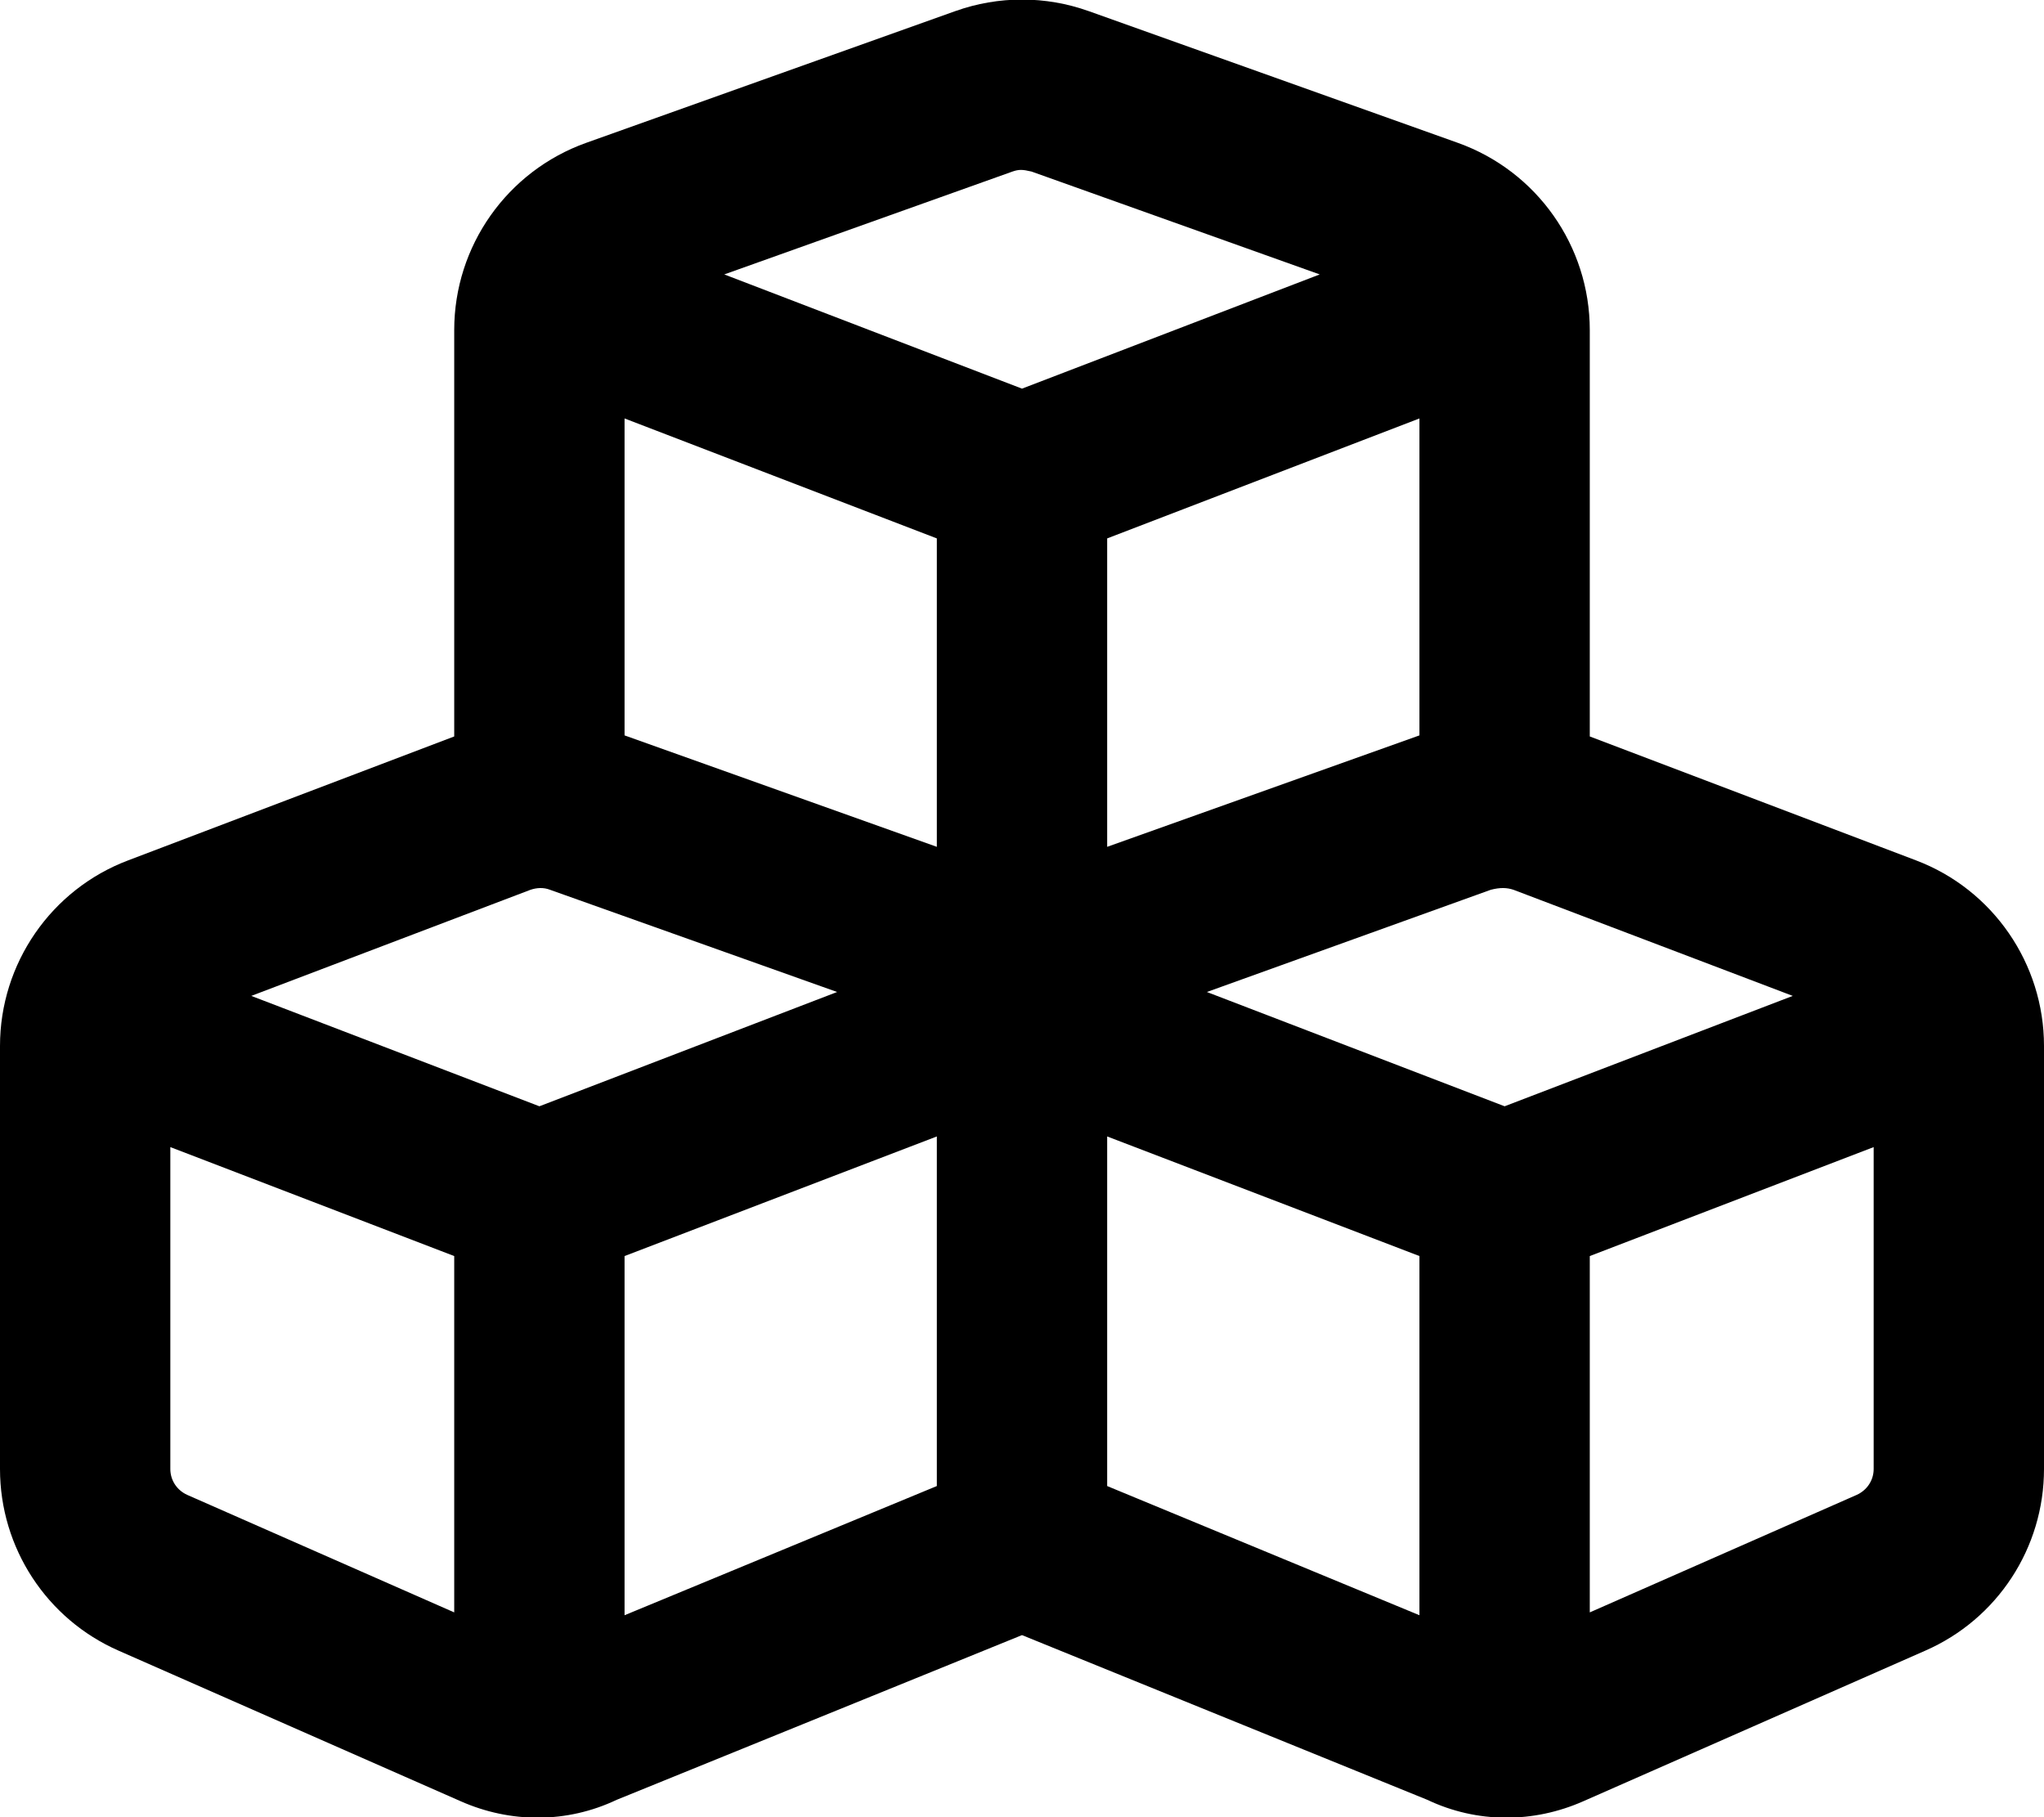 <svg xmlns="http://www.w3.org/2000/svg" viewBox="0 0 576 512"><!--! Font Awesome Pro 6.1.2 by @fontawesome - https://fontawesome.com License - https://fontawesome.com/license (Commercial License) Copyright 2022 Fonticons, Inc. --><path d="M448 92.99V207.5L539.9 242.4C561.6 250.6 576 271.5 576 294.7V413.9C576 436.1 562.9 456.2 542.5 465.1L446.2 507.5C432.2 513.7 416.3 513.8 402.2 507.1L288 460.7L173.8 507.1C159.7 513.8 143.8 513.7 129.8 507.5L33.46 465.1C13.13 456.2 0 436.1 0 413.9V294.7C0 271.5 14.39 250.6 36.15 242.4L128 207.5V92.99C128 69.32 142.9 48.2 165.2 40.24L269.2 3.134C281.4-1.209 294.6-1.209 306.8 3.134L410.8 40.24C433.1 48.2 448 69.32 448 92.99V92.99zM290.7 48.34C288.1 47.72 287.1 47.72 285.3 48.34L204.1 77.32L288 109.5L371.9 77.32L290.7 48.34zM264 238.6V151.7L176 117.9V207.2L264 238.6zM312 238.6L400 207.2V117.9L312 151.7V238.6zM176 353.9V455.1L264 418.7V320.2L176 353.9zM52.78 421.2L128 454.3V353.9L48 323.2V413.9C48 417.1 49.88 419.9 52.78 421.2zM400 353.9L312 320.2V418.7L400 455.1V353.9zM448 454.3L523.2 421.2C526.1 419.9 528 417.1 528 413.9V323.2L448 353.9V454.3zM155 250.7C153.2 250 151.3 250.1 149.5 250.7L70.81 280.6L152 311.7L235.9 279.5L155 250.7zM340.1 279.5L424 311.7L505.2 280.6L426.5 250.7C424.7 250.1 422.8 250 420.1 250.7L340.1 279.5z"/></svg>